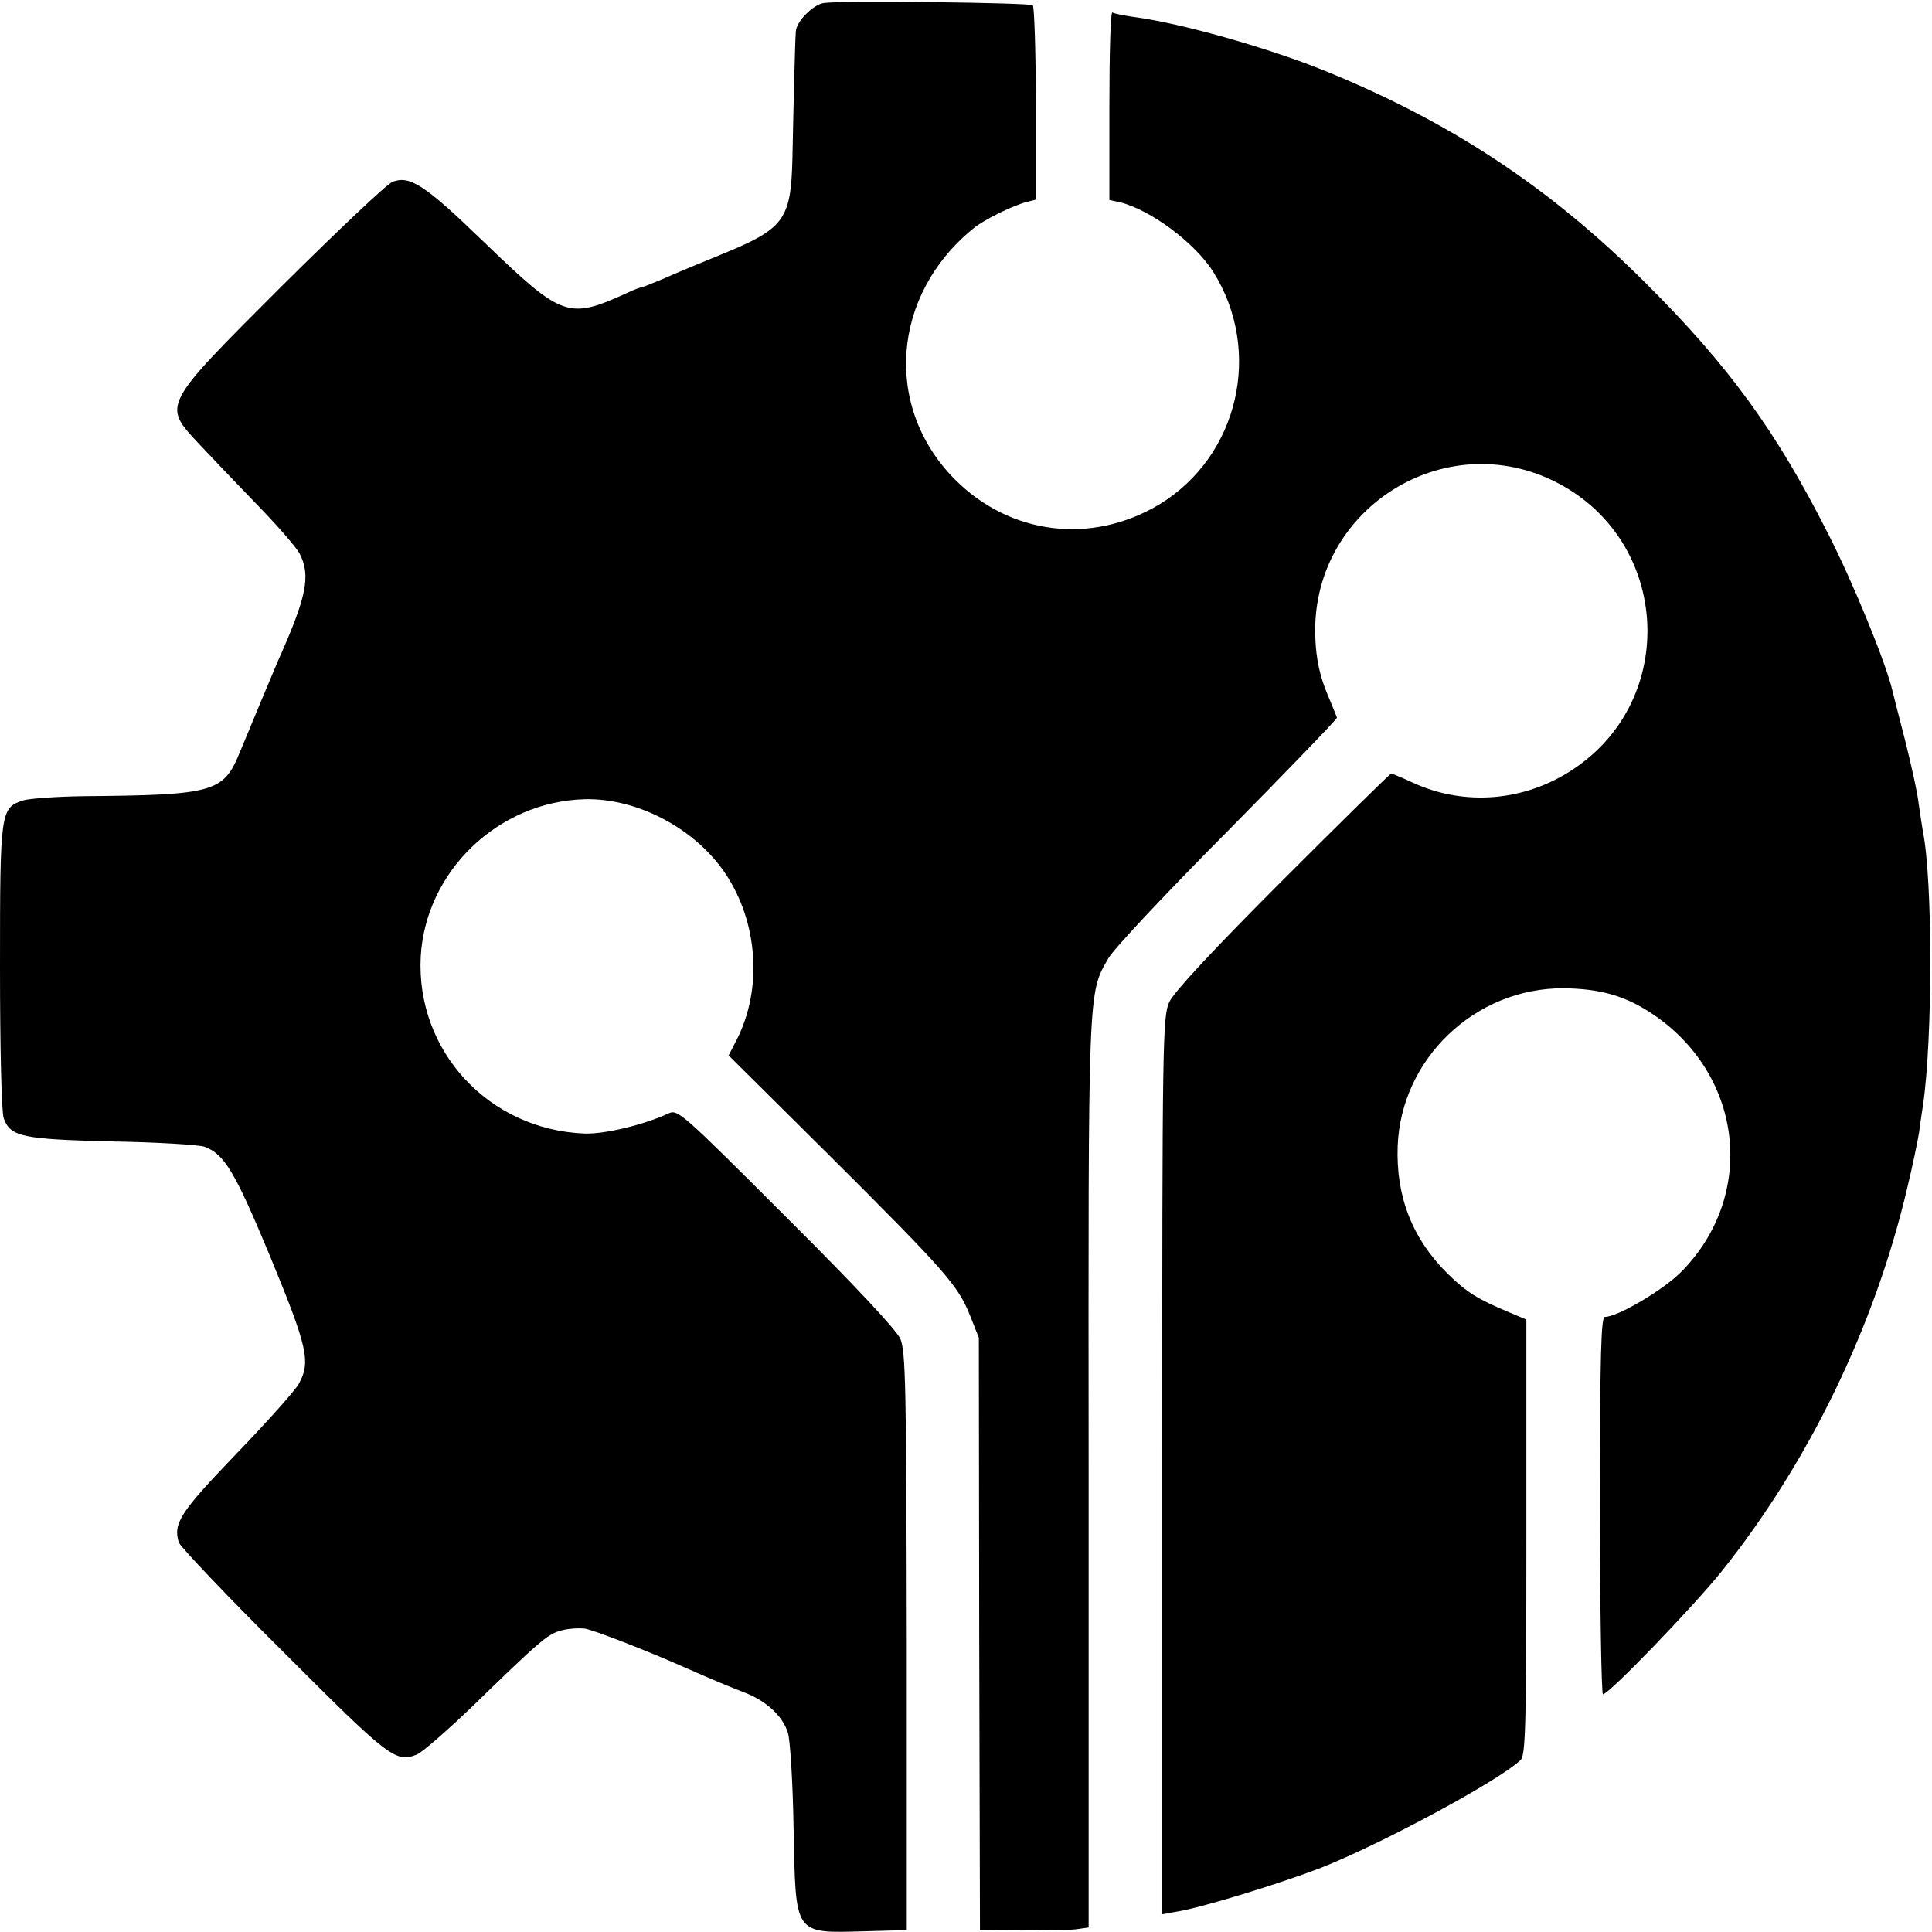 <?xml version="1.0" standalone="no"?>
<!DOCTYPE svg PUBLIC "-//W3C//DTD SVG 20010904//EN"
 "http://www.w3.org/TR/2001/REC-SVG-20010904/DTD/svg10.dtd">
<svg version="1.0" xmlns="http://www.w3.org/2000/svg"
 width="512pt" height="512pt" viewBox="0 0 512 512"
 preserveAspectRatio="xMidYMid meet">
<g transform="translate(0,512) scale(0.1,-0.1)"
fill="#000000" stroke="none">
<path d="M2183 5112 c-28 -4 -73 -49 -74 -76 -2 -25 -6 -186 -9 -336 -4 -163
-21 -186 -190 -255 -52 -21 -119 -49 -148 -62 -29 -12 -55 -23 -58 -23 -3 0
-20 -6 -37 -14 -162 -74 -174 -70 -386 134 -155 150 -195 176 -241 158 -14 -5
-145 -129 -293 -276 -320 -320 -317 -314 -219 -419 26 -28 93 -98 148 -155 56
-57 109 -118 118 -135 30 -59 19 -114 -58 -286 -13 -30 -62 -148 -101 -242
-43 -105 -69 -112 -415 -115 -69 -1 -140 -6 -158 -11 -61 -20 -62 -27 -62
-443 0 -214 4 -385 10 -400 18 -49 50 -55 288 -61 120 -2 230 -9 244 -14 53
-20 80 -65 174 -291 99 -240 108 -279 76 -337 -9 -17 -83 -100 -164 -184 -150
-156 -170 -186 -154 -237 4 -11 128 -142 277 -290 279 -279 297 -294 353 -272
14 5 80 63 148 128 180 175 199 191 235 201 18 5 46 7 63 5 24 -4 161 -57 265
-103 72 -32 116 -50 157 -66 58 -22 102 -62 116 -107 6 -18 13 -131 15 -250 6
-290 -1 -281 191 -276 l109 3 0 765 c-1 677 -3 769 -17 802 -10 23 -120 141
-303 323 -279 279 -287 286 -312 274 -65 -30 -169 -55 -222 -53 -254 10 -447
219 -434 469 13 226 205 411 435 417 140 3 293 -78 373 -198 86 -129 98 -306
29 -440 l-21 -41 271 -269 c305 -304 337 -341 369 -421 l23 -58 1 -785 2 -785
109 -1 c60 0 125 1 144 3 l35 5 0 1201 c-1 1298 -2 1273 52 1367 14 25 157
177 317 338 160 162 290 297 289 300 -1 4 -14 35 -28 69 -17 42 -27 87 -29
138 -18 342 342 573 644 414 296 -156 318 -572 40 -757 -128 -86 -288 -99
-424 -37 -30 14 -57 25 -59 25 -3 0 -132 -127 -287 -282 -185 -185 -289 -297
-301 -323 -18 -38 -19 -97 -19 -1229 l0 -1189 39 7 c64 10 269 73 379 115 165
65 476 233 532 287 13 13 15 94 15 591 l0 576 -45 19 c-84 35 -113 53 -164
103 -93 92 -137 204 -132 338 9 232 206 419 439 418 100 -1 168 -21 242 -72
236 -163 269 -478 71 -679 -47 -48 -169 -120 -203 -120 -10 0 -13 -101 -13
-500 0 -275 4 -500 8 -500 16 0 240 233 314 325 232 290 406 650 492 1015 14
58 28 125 32 150 3 25 8 56 10 70 26 175 26 598 0 726 -2 12 -7 44 -11 72 -3
29 -20 105 -36 169 -17 65 -32 125 -34 133 -16 70 -103 284 -170 415 -137 271
-263 445 -484 665 -254 254 -521 430 -859 566 -148 59 -374 123 -497 139 -27
4 -53 9 -57 12 -5 2 -8 -108 -8 -246 l0 -251 28 -6 c81 -20 198 -107 247 -184
132 -210 68 -489 -143 -617 -179 -107 -395 -81 -542 67 -190 192 -167 489 50
665 28 23 105 61 142 70 l23 6 0 254 c0 139 -4 257 -8 261 -7 7 -509 13 -554
6z"/>
</g>
</svg>
